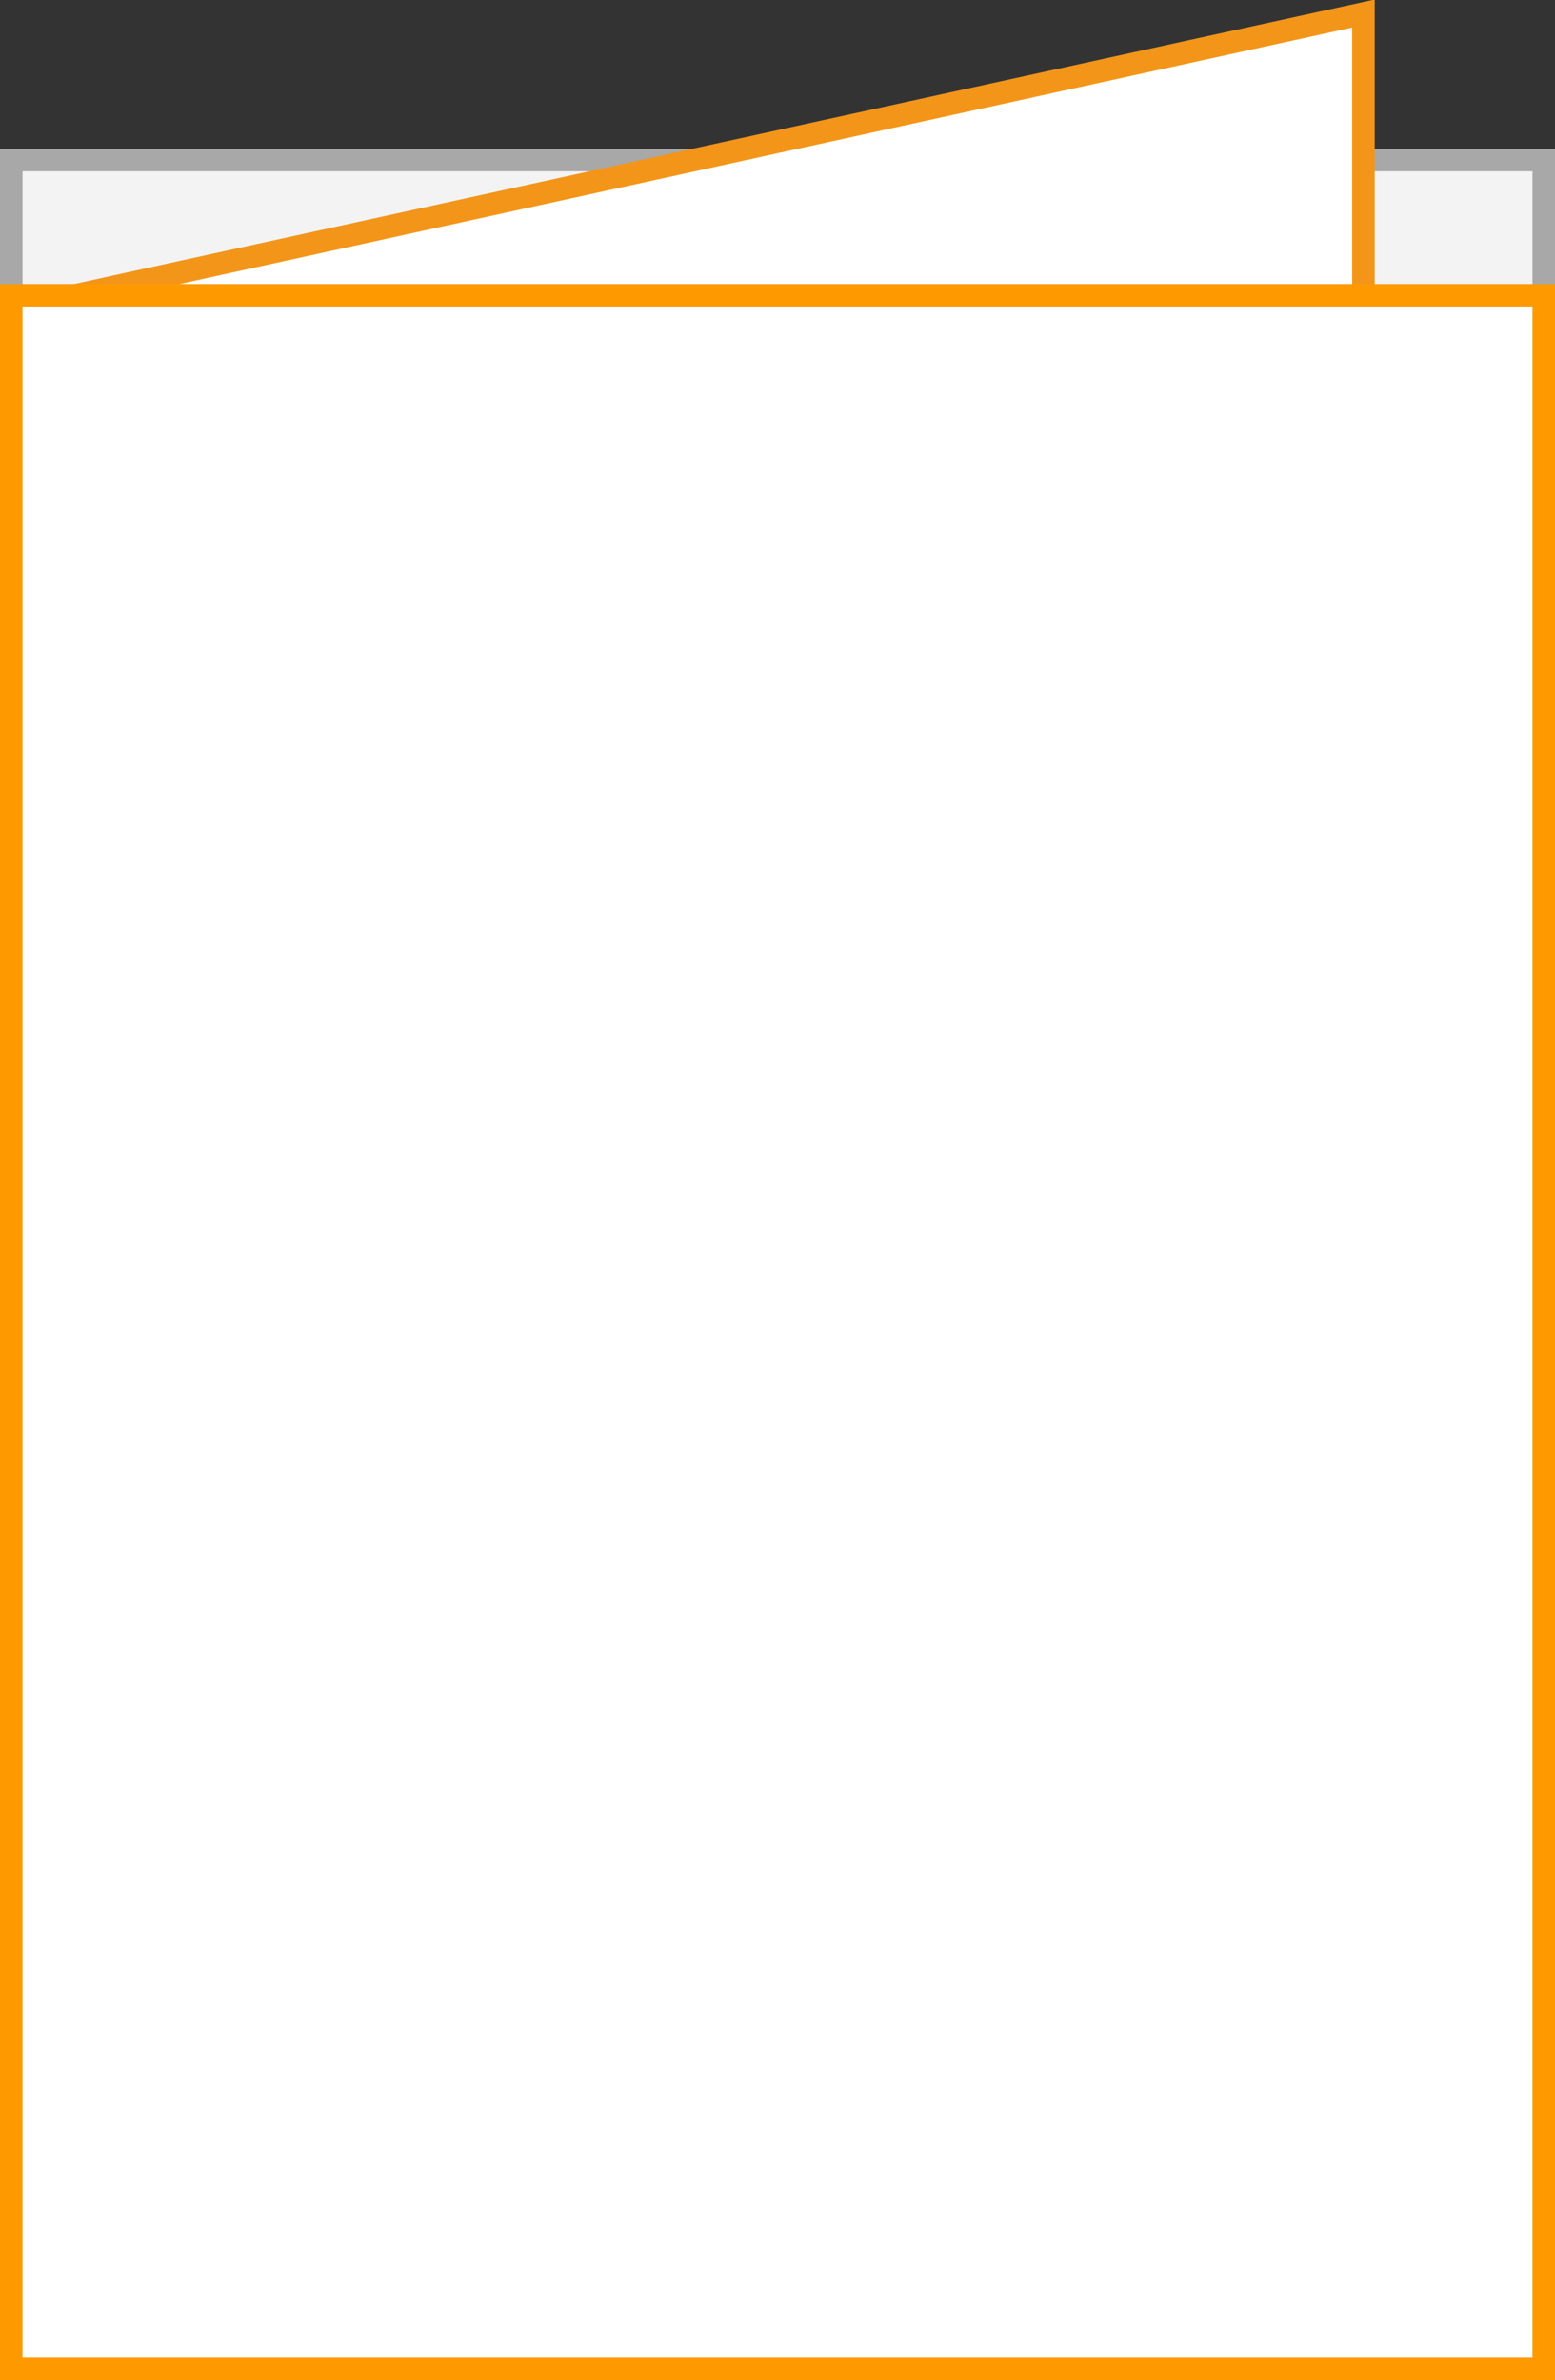 <svg xmlns="http://www.w3.org/2000/svg" width="69" height="105.6"><rect width="100%" height="100%" fill="#333333" stroke="none"/><path fill="#f3f3f3" d="M.5 7.1h68v98H.5z"/><path d="M68 7.6v97H1v-97h67m1-1H0v99h69v-99z" fill="#a8a8a8"/><path fill="#fff" stroke="#f39519" stroke-miterlimit="10" d="M.6 13.7L60.5.6v97"/><g><path fill="#fff" d="M.5 13.1h68v92H.5z"/><path d="M68 13.6v91H1v-91h67m1-1H0v93h69v-93z" fill="#f90"/></g></svg>